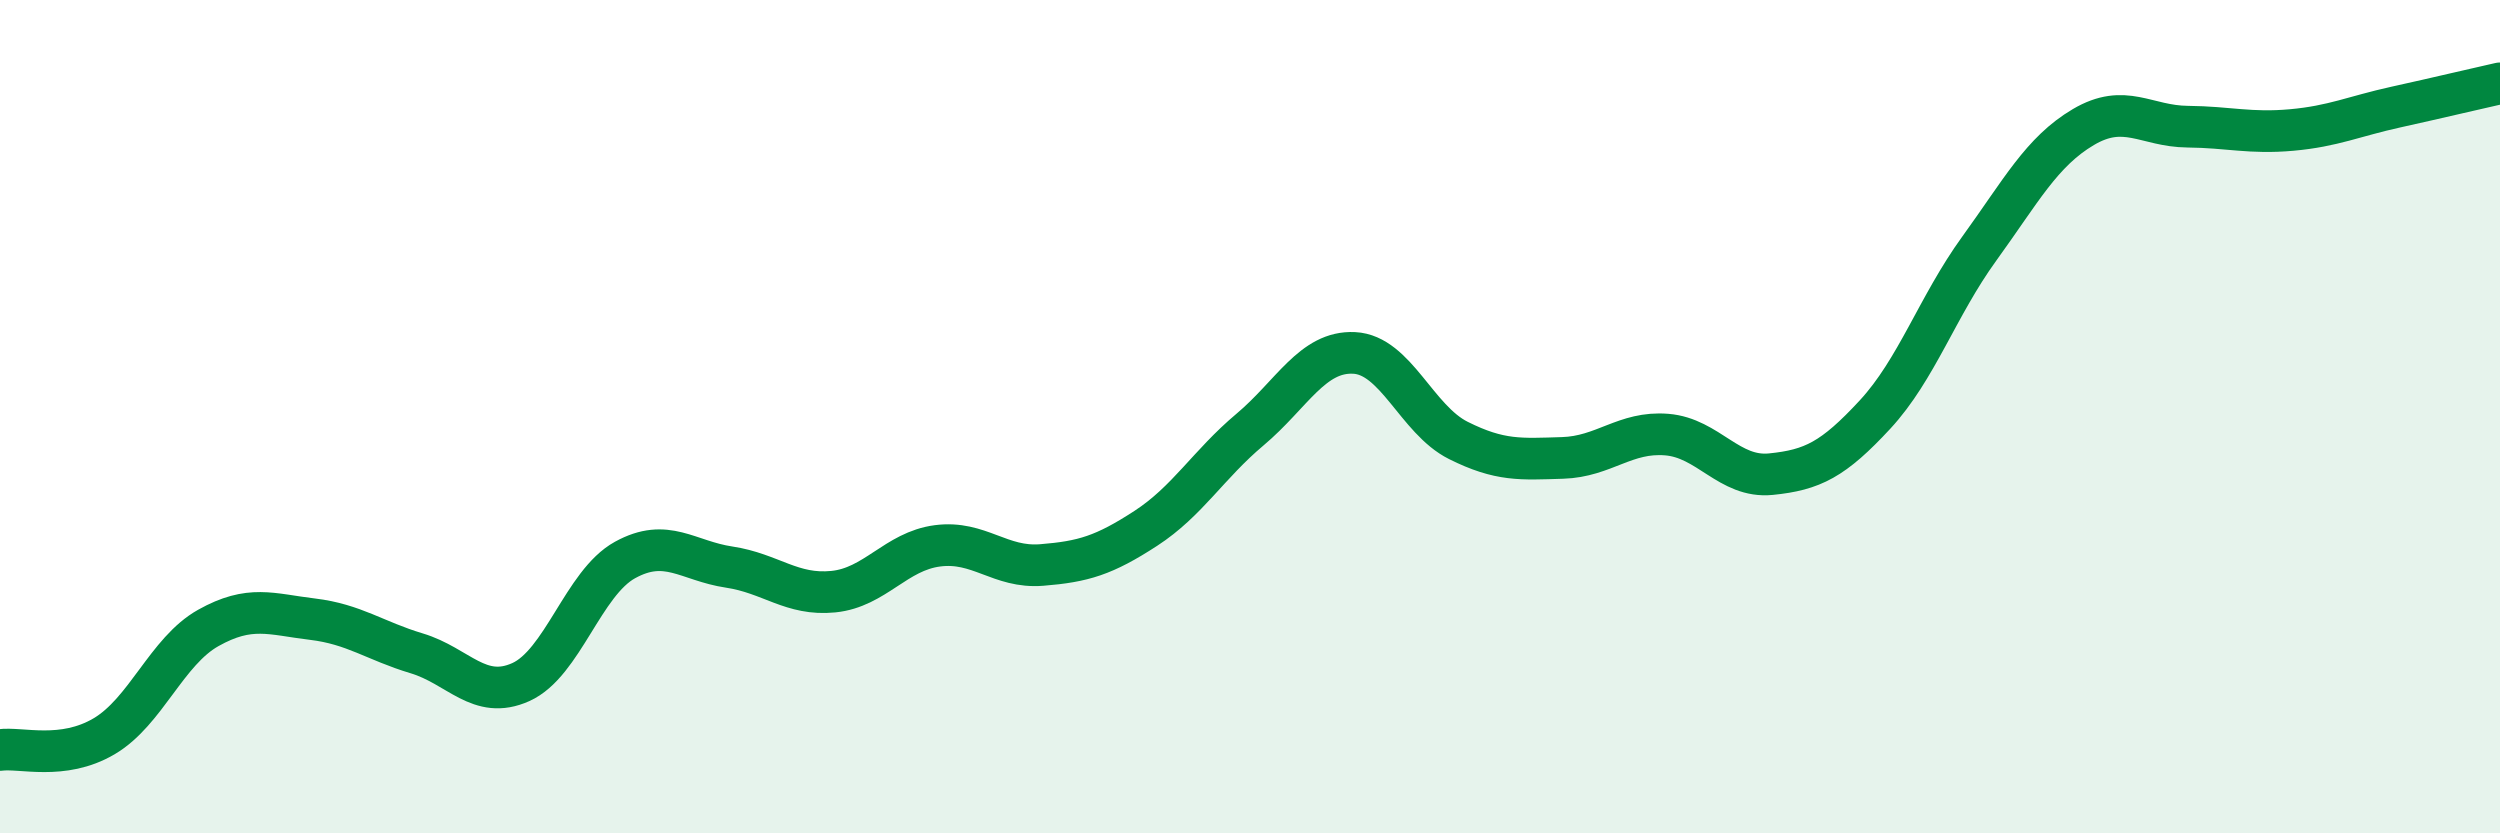 
    <svg width="60" height="20" viewBox="0 0 60 20" xmlns="http://www.w3.org/2000/svg">
      <path
        d="M 0,18 C 0.5,17.93 1.5,18.26 2.5,17.67 C 3.5,17.08 4,15.63 5,15.07 C 6,14.51 6.5,14.74 7.5,14.86 C 8.5,14.98 9,15.38 10,15.68 C 11,15.98 11.5,16.82 12.5,16.37 C 13.5,15.92 14,13.99 15,13.44 C 16,12.89 16.5,13.46 17.5,13.61 C 18.5,13.76 19,14.3 20,14.2 C 21,14.1 21.5,13.23 22.5,13.1 C 23.5,12.97 24,13.64 25,13.56 C 26,13.48 26.5,13.33 27.5,12.68 C 28.5,12.03 29,11.15 30,10.31 C 31,9.47 31.5,8.42 32.5,8.47 C 33.5,8.52 34,10.07 35,10.57 C 36,11.07 36.5,11.02 37.5,10.99 C 38.5,10.96 39,10.35 40,10.43 C 41,10.51 41.5,11.48 42.5,11.38 C 43.5,11.28 44,11.03 45,9.95 C 46,8.87 46.5,7.35 47.5,5.97 C 48.5,4.59 49,3.64 50,3.05 C 51,2.46 51.5,3.03 52.5,3.04 C 53.5,3.05 54,3.21 55,3.12 C 56,3.03 56.5,2.79 57.5,2.57 C 58.5,2.35 59.5,2.11 60,2L60 20L0 20Z"
        fill="#008740"
        opacity="0.1"
        stroke-linecap="round"
        stroke-linejoin="round"
      />
      <path
        d="M 0,18 C 0.5,17.93 1.5,18.26 2.5,17.67 C 3.5,17.08 4,15.63 5,15.07 C 6,14.51 6.5,14.74 7.5,14.86 C 8.5,14.98 9,15.38 10,15.68 C 11,15.98 11.5,16.82 12.5,16.37 C 13.5,15.92 14,13.99 15,13.44 C 16,12.89 16.5,13.46 17.5,13.61 C 18.5,13.76 19,14.3 20,14.2 C 21,14.1 21.5,13.23 22.5,13.1 C 23.5,12.97 24,13.64 25,13.56 C 26,13.48 26.5,13.33 27.5,12.68 C 28.5,12.03 29,11.15 30,10.31 C 31,9.47 31.5,8.42 32.5,8.47 C 33.5,8.52 34,10.07 35,10.57 C 36,11.07 36.5,11.02 37.5,10.99 C 38.5,10.96 39,10.35 40,10.43 C 41,10.51 41.5,11.48 42.5,11.38 C 43.5,11.28 44,11.03 45,9.95 C 46,8.87 46.5,7.35 47.5,5.97 C 48.5,4.59 49,3.64 50,3.05 C 51,2.46 51.5,3.03 52.5,3.04 C 53.5,3.05 54,3.21 55,3.12 C 56,3.03 56.5,2.79 57.5,2.57 C 58.5,2.35 59.5,2.11 60,2"
        stroke="#008740"
        stroke-width="1"
        fill="none"
        stroke-linecap="round"
        stroke-linejoin="round"
      />
    </svg>
  